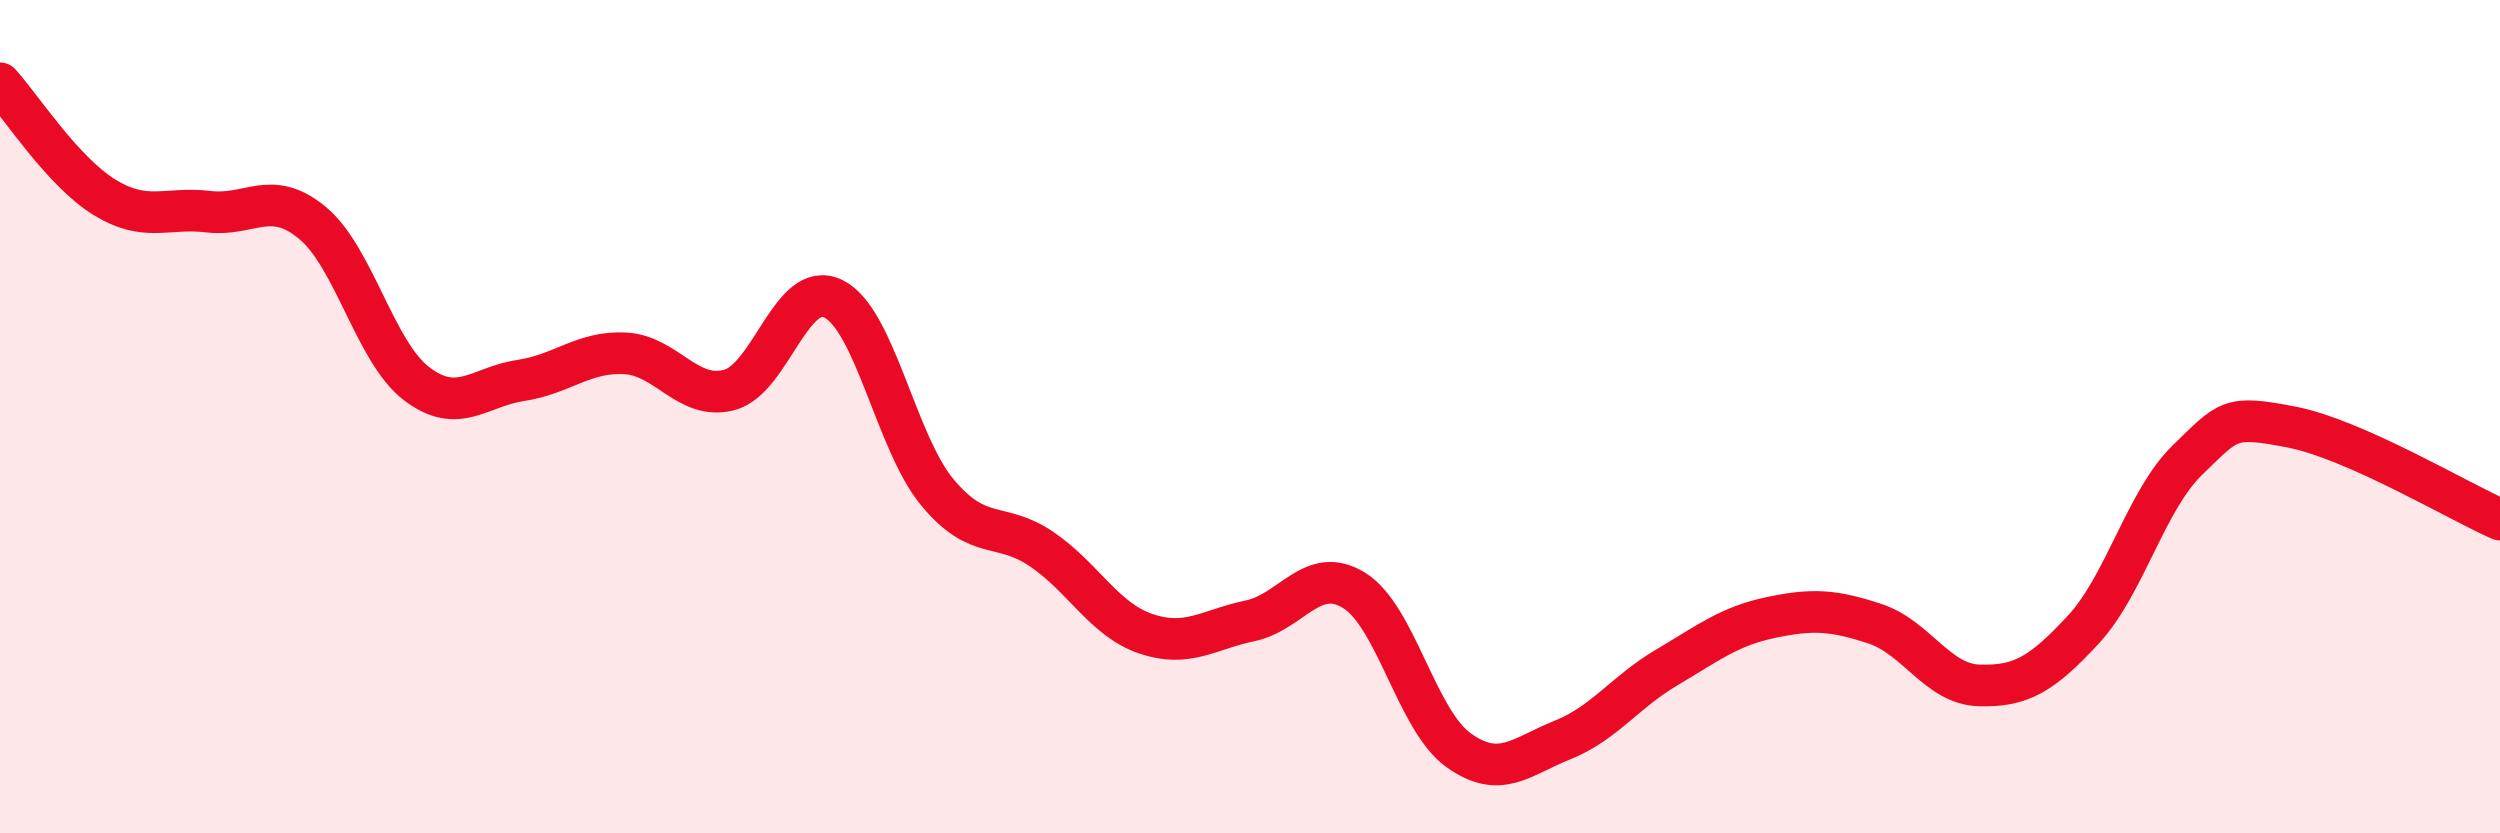 
    <svg width="60" height="20" viewBox="0 0 60 20" xmlns="http://www.w3.org/2000/svg">
      <path
        d="M 0,2 C 0.5,2.55 1.5,4.11 2.5,4.73 C 3.5,5.35 4,4.96 5,5.08 C 6,5.2 6.5,4.52 7.5,5.35 C 8.5,6.18 9,8.45 10,9.21 C 11,9.97 11.5,9.28 12.5,9.13 C 13.5,8.98 14,8.43 15,8.48 C 16,8.53 16.5,9.62 17.5,9.36 C 18.5,9.1 19,6.68 20,7.17 C 21,7.66 21.5,10.62 22.5,11.82 C 23.5,13.02 24,12.5 25,13.18 C 26,13.86 26.5,14.87 27.5,15.21 C 28.5,15.55 29,15.11 30,14.9 C 31,14.69 31.5,13.55 32.5,14.17 C 33.5,14.79 34,17.28 35,18 C 36,18.72 36.5,18.16 37.5,17.76 C 38.5,17.36 39,16.61 40,16.02 C 41,15.43 41.5,15.03 42.5,14.82 C 43.5,14.61 44,14.64 45,14.97 C 46,15.3 46.5,16.42 47.5,16.45 C 48.5,16.48 49,16.19 50,15.11 C 51,14.03 51.5,12.01 52.5,11.04 C 53.5,10.07 53.5,9.96 55,10.25 C 56.5,10.54 59,12.03 60,12.47L60 20L0 20Z"
        fill="#EB0A25"
        opacity="0.1"
        stroke-linecap="round"
        stroke-linejoin="round"
      />
      <path
        d="M 0,2 C 0.5,2.55 1.5,4.11 2.5,4.73 C 3.5,5.35 4,4.96 5,5.08 C 6,5.2 6.5,4.52 7.5,5.35 C 8.5,6.18 9,8.45 10,9.21 C 11,9.97 11.5,9.28 12.5,9.13 C 13.5,8.98 14,8.43 15,8.48 C 16,8.53 16.5,9.62 17.5,9.36 C 18.5,9.1 19,6.68 20,7.17 C 21,7.66 21.5,10.62 22.5,11.82 C 23.5,13.02 24,12.5 25,13.18 C 26,13.86 26.5,14.87 27.5,15.21 C 28.5,15.55 29,15.11 30,14.9 C 31,14.69 31.5,13.55 32.5,14.17 C 33.5,14.79 34,17.28 35,18 C 36,18.72 36.5,18.16 37.5,17.76 C 38.5,17.36 39,16.61 40,16.02 C 41,15.43 41.5,15.03 42.5,14.82 C 43.5,14.61 44,14.64 45,14.97 C 46,15.3 46.5,16.42 47.5,16.45 C 48.5,16.48 49,16.19 50,15.11 C 51,14.03 51.5,12.01 52.5,11.04 C 53.5,10.07 53.5,9.96 55,10.25 C 56.5,10.54 59,12.03 60,12.47"
        stroke="#EB0A25"
        stroke-width="1"
        fill="none"
        stroke-linecap="round"
        stroke-linejoin="round"
      />
    </svg>
  